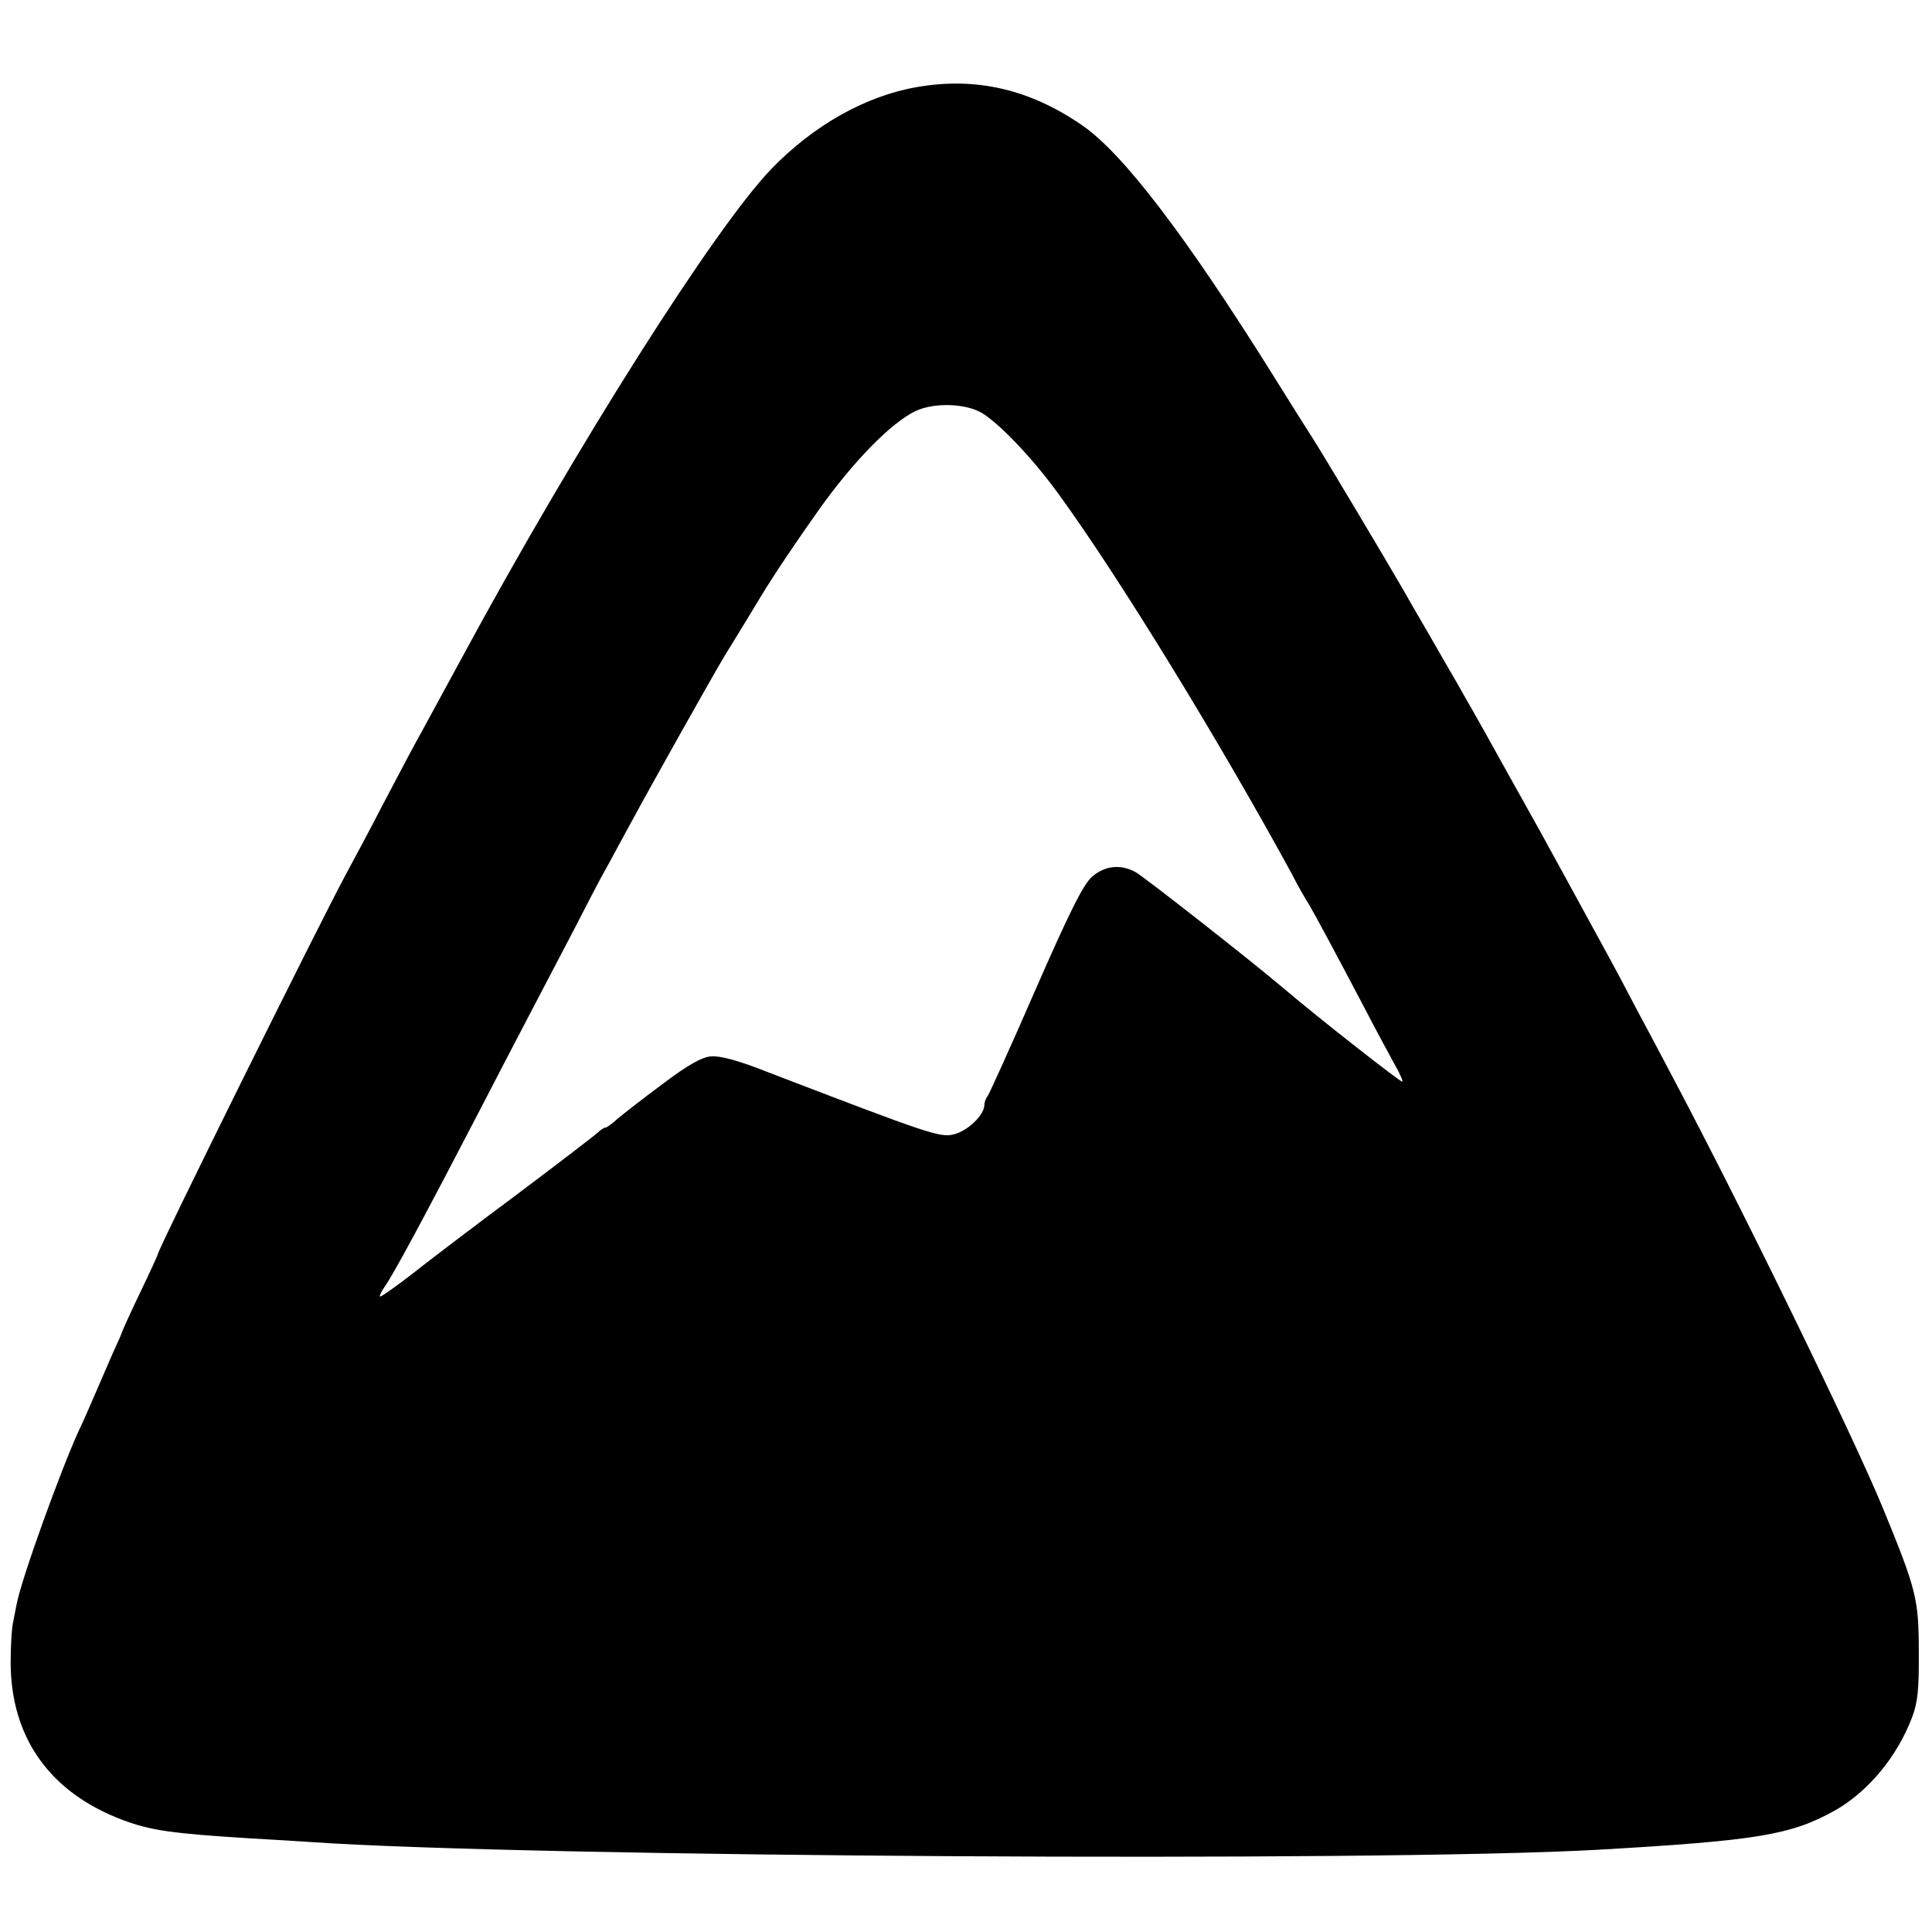 <?xml version="1.0" standalone="no"?>
<!DOCTYPE svg PUBLIC "-//W3C//DTD SVG 20010904//EN"
 "http://www.w3.org/TR/2001/REC-SVG-20010904/DTD/svg10.dtd">
<svg version="1.0" xmlns="http://www.w3.org/2000/svg"
 width="526pt" height="526pt" viewBox="0 0 526 526"
 preserveAspectRatio="xMidYMid meet">
<g transform="translate(0,526) scale(0.1,-0.1)"
fill="#000000" stroke="none">
<path d="M2497 5023 c-140 -24 -282 -104 -397 -223 -154 -160 -533 -758 -842
-1330 -57 -104 -98 -181 -128 -235 -15 -27 -55 -104 -90 -170 -34 -66 -78
-148 -97 -183 -77 -143 -513 -1023 -513 -1036 0 -2 -21 -48 -47 -102 -26 -54
-47 -101 -48 -104 -1 -3 -8 -21 -17 -40 -9 -19 -32 -73 -52 -119 -20 -47 -43
-99 -51 -115 -50 -109 -158 -408 -170 -475 -3 -14 -7 -37 -10 -51 -3 -14 -6
-61 -6 -105 0 -205 106 -355 305 -430 77 -29 137 -37 346 -50 58 -3 132 -8
165 -10 588 -41 2906 -55 3507 -21 433 25 524 40 644 107 91 52 169 146 210
254 15 40 19 75 18 180 0 142 -7 168 -98 390 -84 203 -391 832 -576 1180 -23
44 -65 123 -93 175 -27 52 -62 118 -77 145 -76 139 -150 275 -175 320 -15 28
-62 111 -103 185 -41 74 -84 151 -95 170 -11 19 -30 52 -41 72 -12 20 -45 78
-75 130 -30 51 -62 107 -71 123 -42 73 -216 365 -245 410 -18 28 -67 106 -110
175 -237 379 -409 604 -519 679 -142 98 -289 132 -449 104z m179 -889 c49 -31
138 -125 206 -219 164 -225 440 -676 636 -1036 16 -32 37 -68 45 -80 16 -27
72 -131 155 -289 30 -58 66 -124 79 -148 14 -24 23 -45 21 -47 -3 -3 -228 173
-323 254 -97 82 -383 306 -404 317 -41 22 -83 17 -118 -13 -24 -22 -60 -93
-154 -308 -67 -154 -126 -284 -130 -289 -5 -6 -9 -17 -9 -25 -1 -27 -44 -69
-82 -79 -38 -10 -62 -2 -510 170 -78 31 -128 44 -152 42 -25 -2 -63 -23 -133
-76 -54 -40 -109 -83 -123 -95 -14 -13 -28 -23 -32 -23 -3 0 -13 -6 -20 -13
-7 -7 -105 -82 -218 -167 -113 -84 -242 -182 -286 -217 -45 -35 -85 -63 -89
-63 -3 0 2 12 13 28 23 32 107 188 257 477 43 83 101 195 130 250 29 55 84
161 123 235 38 74 78 151 89 170 11 19 41 76 68 125 27 50 87 158 133 240 115
204 115 204 148 257 16 26 49 80 73 120 38 63 96 149 159 238 95 134 199 240
265 271 51 24 139 21 183 -7z"/>
</g>
</svg>
